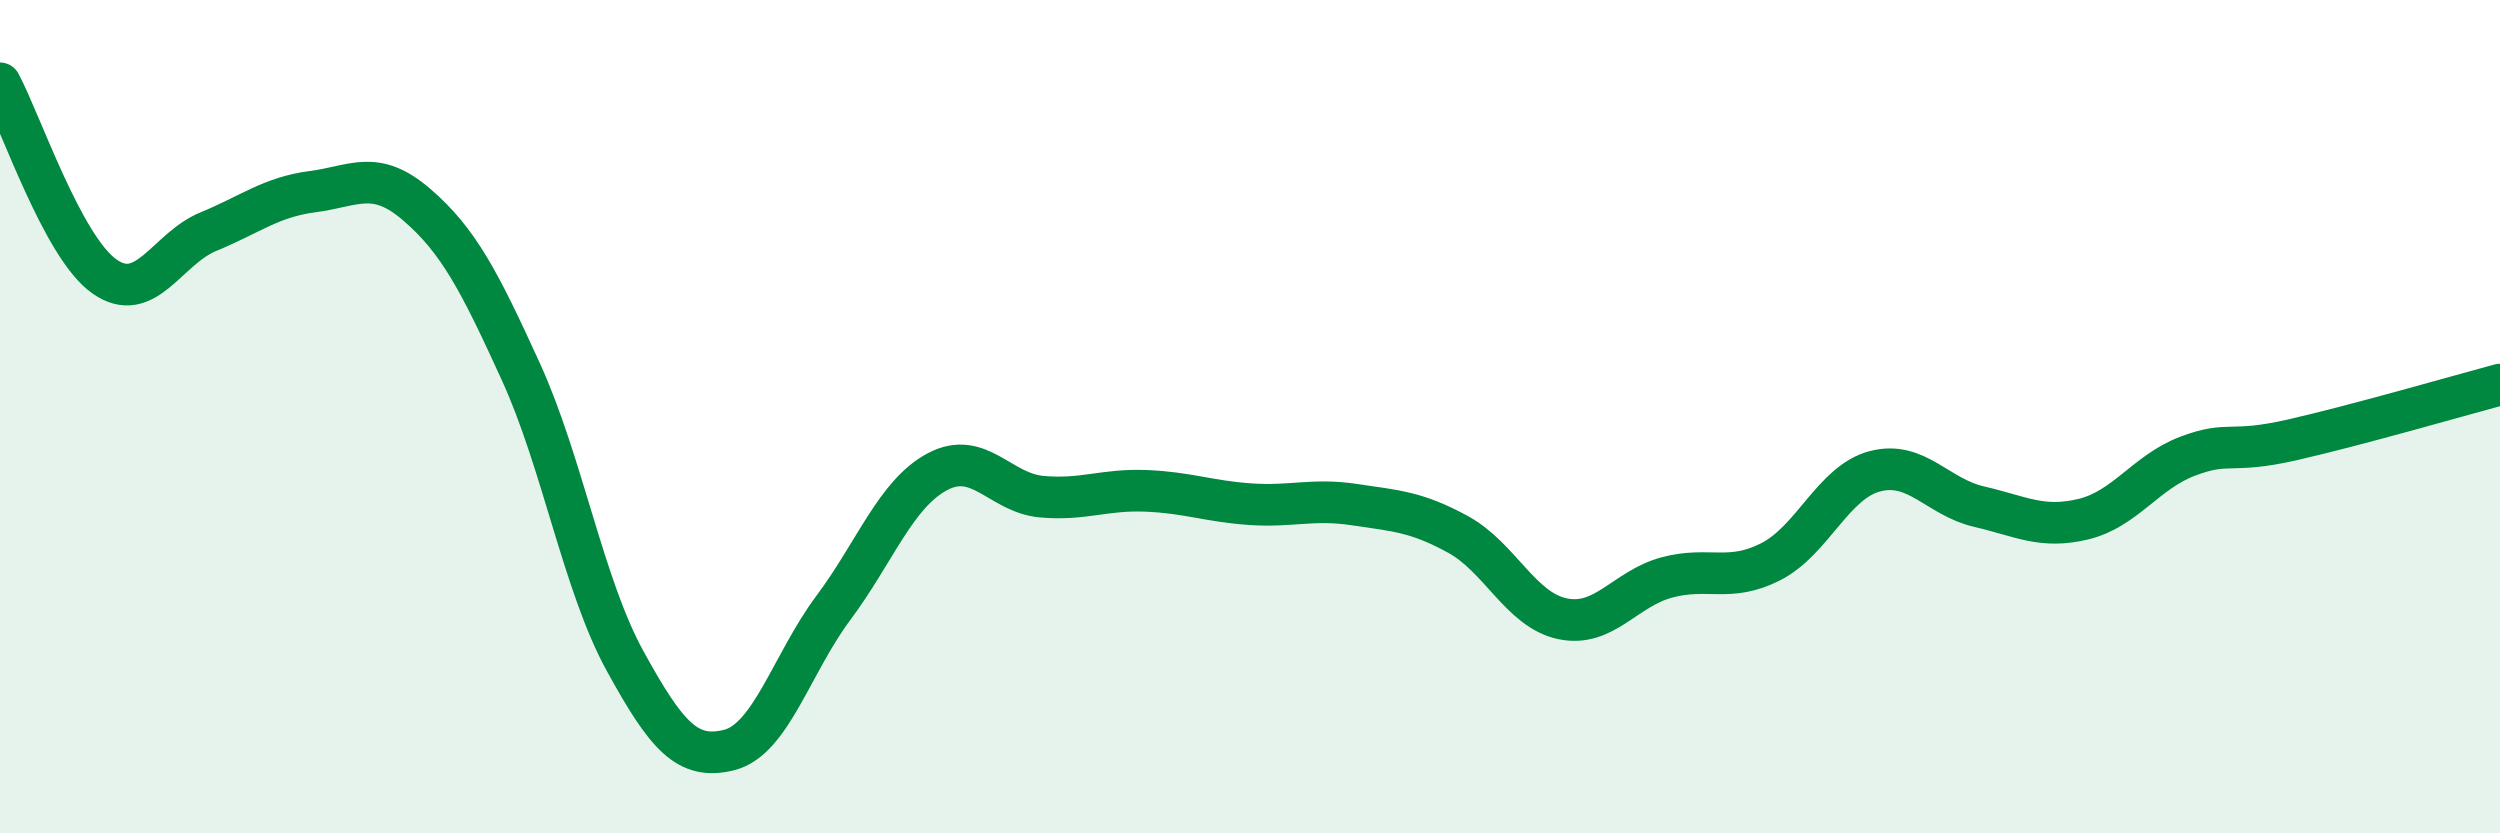 
    <svg width="60" height="20" viewBox="0 0 60 20" xmlns="http://www.w3.org/2000/svg">
      <path
        d="M 0,2 C 0.5,2.93 1.5,5.92 2.5,6.63 C 3.5,7.34 4,5.97 5,5.56 C 6,5.15 6.5,4.73 7.5,4.6 C 8.5,4.47 9,4.05 10,4.91 C 11,5.77 11.5,6.73 12.5,8.92 C 13.5,11.11 14,14.04 15,15.86 C 16,17.68 16.5,18.25 17.5,18 C 18.5,17.75 19,15.93 20,14.59 C 21,13.25 21.5,11.85 22.5,11.32 C 23.5,10.79 24,11.83 25,11.92 C 26,12.01 26.5,11.74 27.5,11.78 C 28.5,11.82 29,12.03 30,12.1 C 31,12.17 31.5,11.96 32.5,12.11 C 33.5,12.26 34,12.28 35,12.83 C 36,13.38 36.5,14.64 37.5,14.85 C 38.5,15.06 39,14.13 40,13.86 C 41,13.59 41.5,13.99 42.5,13.48 C 43.5,12.97 44,11.57 45,11.31 C 46,11.05 46.5,11.93 47.5,12.16 C 48.5,12.39 49,12.7 50,12.46 C 51,12.22 51.5,11.33 52.5,10.95 C 53.5,10.57 53.5,10.9 55,10.56 C 56.5,10.22 59,9.5 60,9.23L60 20L0 20Z"
        fill="#008740"
        opacity="0.1"
        stroke-linecap="round"
        stroke-linejoin="round"
      />
      <path
        d="M 0,2 C 0.5,2.93 1.5,5.92 2.5,6.63 C 3.5,7.34 4,5.97 5,5.56 C 6,5.15 6.5,4.73 7.5,4.6 C 8.5,4.47 9,4.05 10,4.91 C 11,5.77 11.5,6.73 12.5,8.92 C 13.5,11.11 14,14.04 15,15.86 C 16,17.68 16.5,18.25 17.5,18 C 18.5,17.75 19,15.93 20,14.59 C 21,13.25 21.5,11.85 22.5,11.32 C 23.5,10.79 24,11.83 25,11.92 C 26,12.01 26.5,11.74 27.5,11.78 C 28.5,11.82 29,12.03 30,12.1 C 31,12.17 31.5,11.96 32.5,12.11 C 33.5,12.26 34,12.28 35,12.83 C 36,13.38 36.5,14.64 37.5,14.85 C 38.5,15.06 39,14.13 40,13.86 C 41,13.59 41.5,13.99 42.5,13.48 C 43.5,12.97 44,11.57 45,11.31 C 46,11.05 46.5,11.93 47.5,12.16 C 48.5,12.39 49,12.7 50,12.46 C 51,12.22 51.5,11.33 52.5,10.95 C 53.5,10.57 53.5,10.9 55,10.56 C 56.5,10.22 59,9.5 60,9.23"
        stroke="#008740"
        stroke-width="1"
        fill="none"
        stroke-linecap="round"
        stroke-linejoin="round"
      />
    </svg>
  